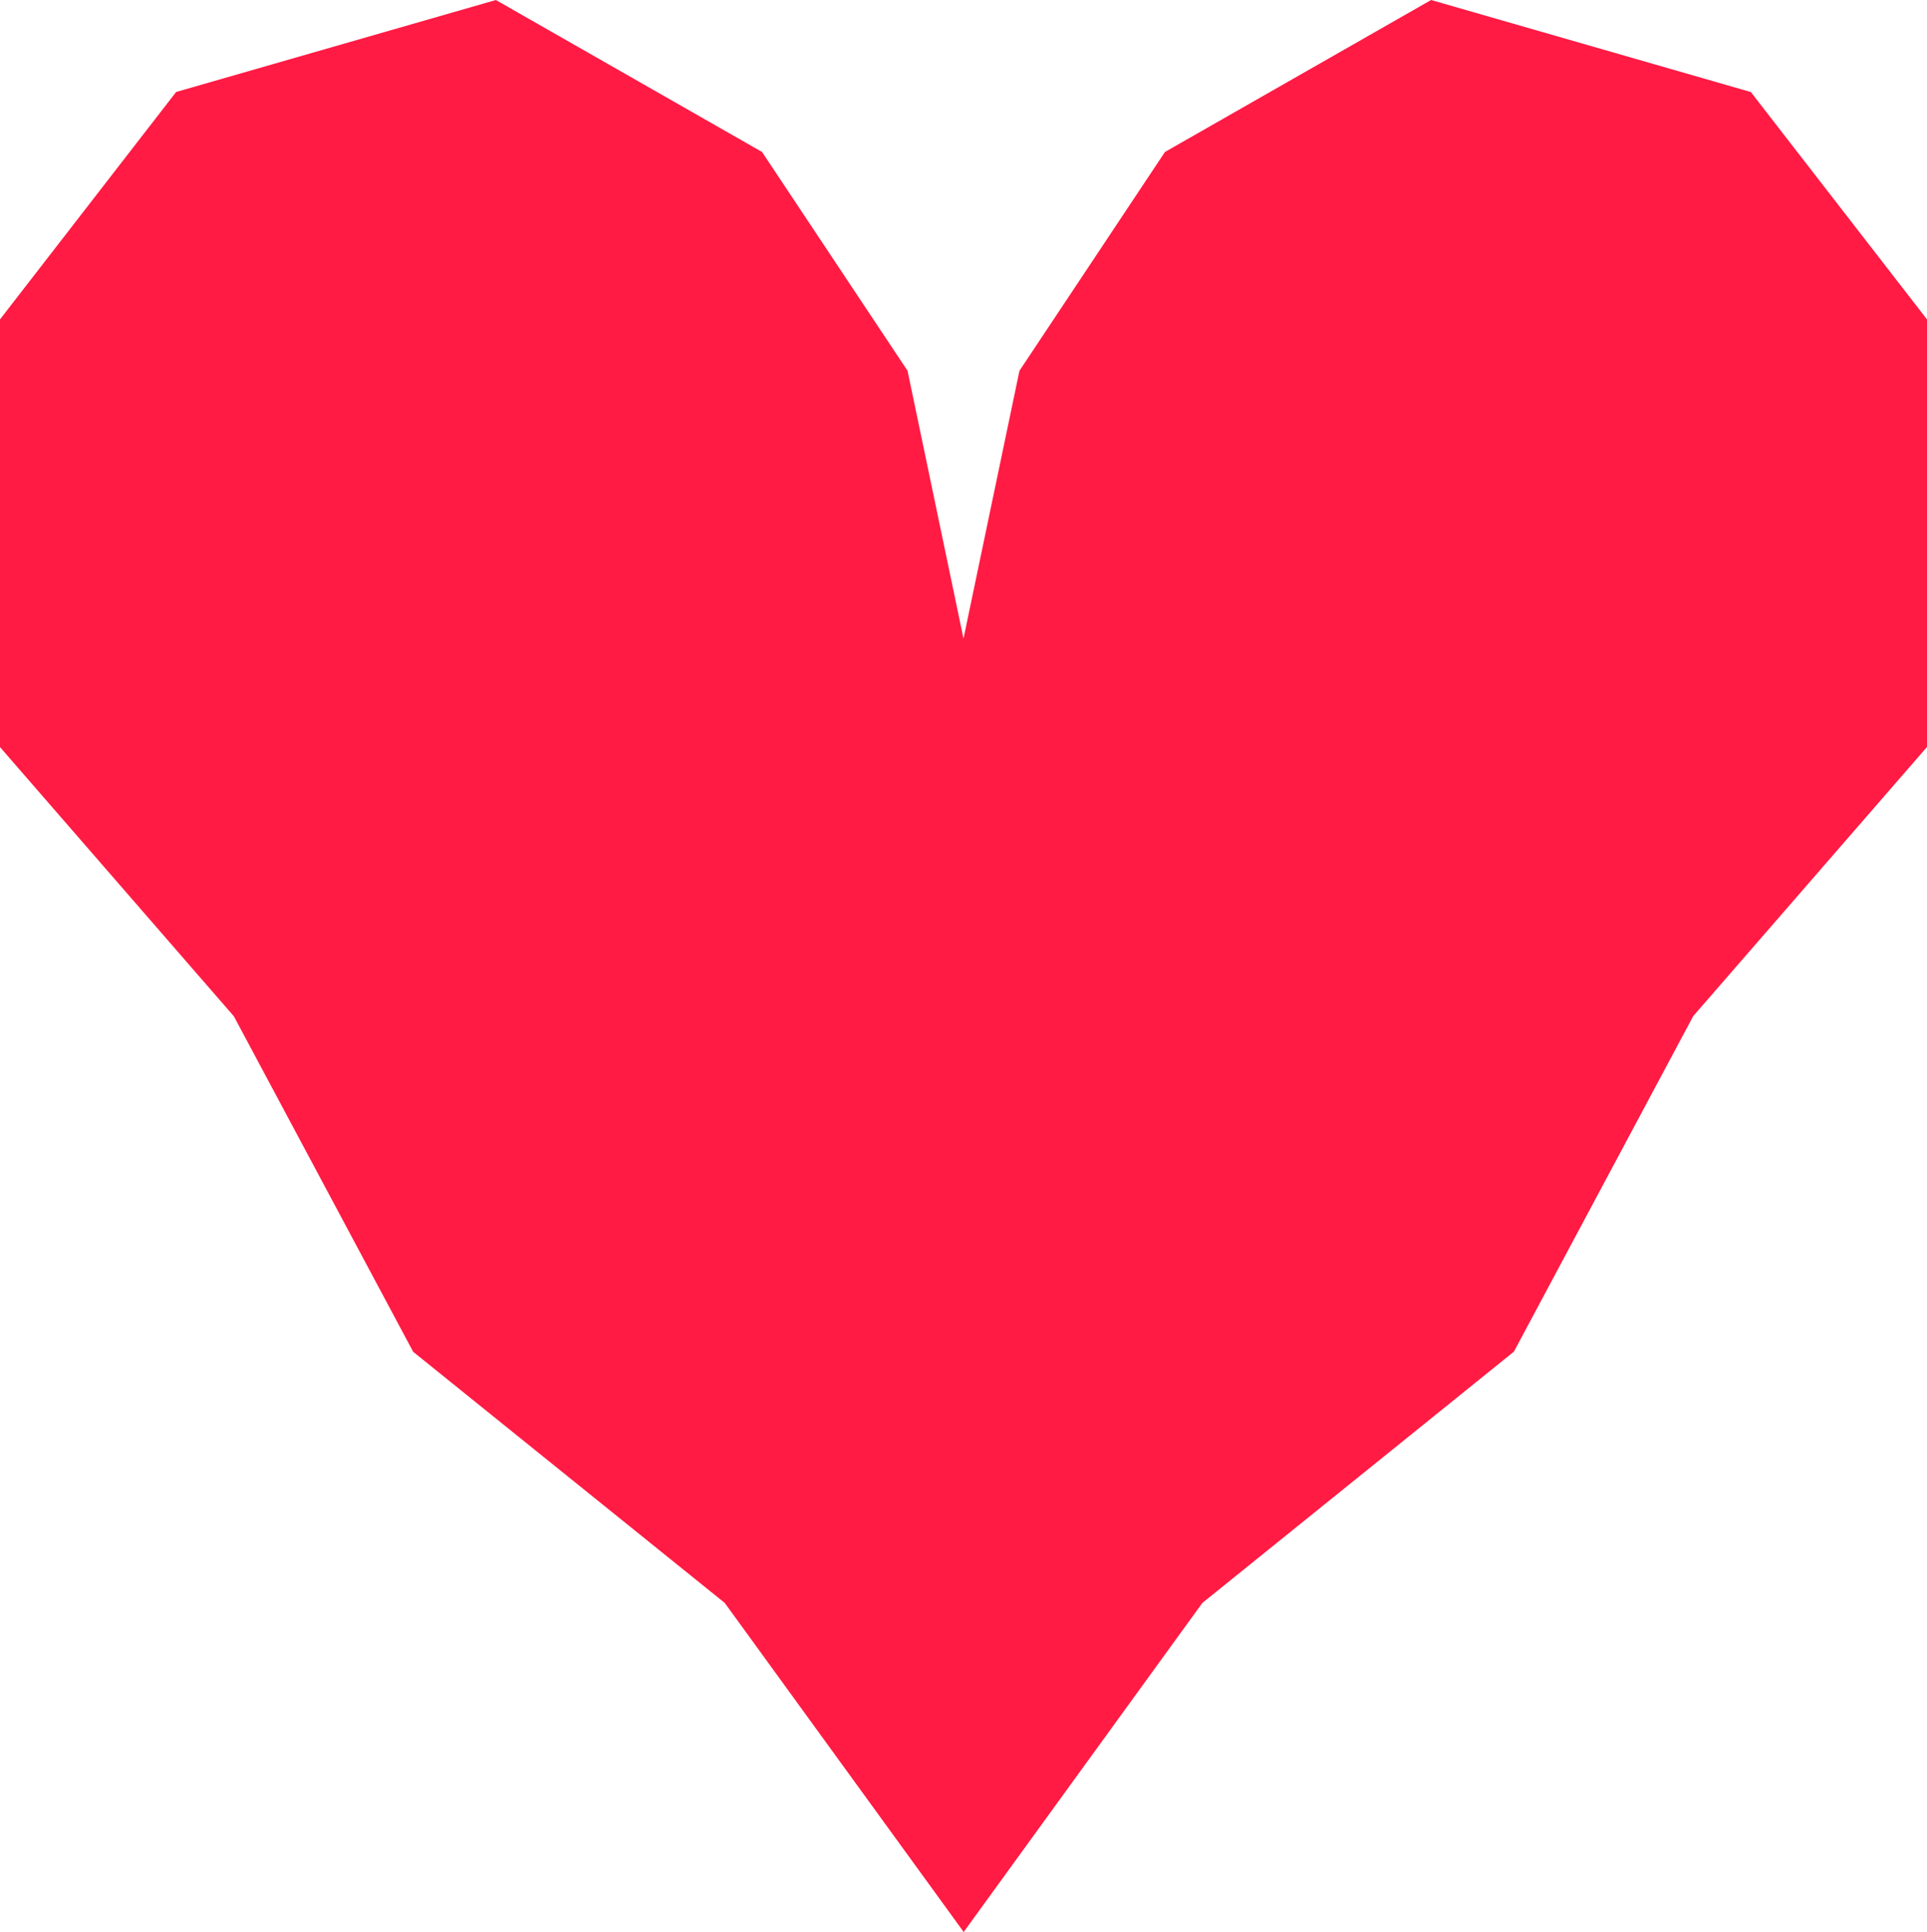 <svg xmlns="http://www.w3.org/2000/svg" width="50" height="50.141" viewBox="0 0 50 50.141">
  <path id="Path_18704" data-name="Path 18704" d="M37.133,0,30.227,3.944,26.452,9.622,25,16.573,23.548,9.622,19.773,3.944,12.867,0,4.57,2.387,0,8.289v11.1l6.068,6.986,4.653,8.708L18.805,41.6l6.2,8.54,6.193-8.54,8.084-6.522,4.653-8.708L50,19.386V8.289l-4.57-5.9Z" fill="#ff1b44"/>
</svg>
